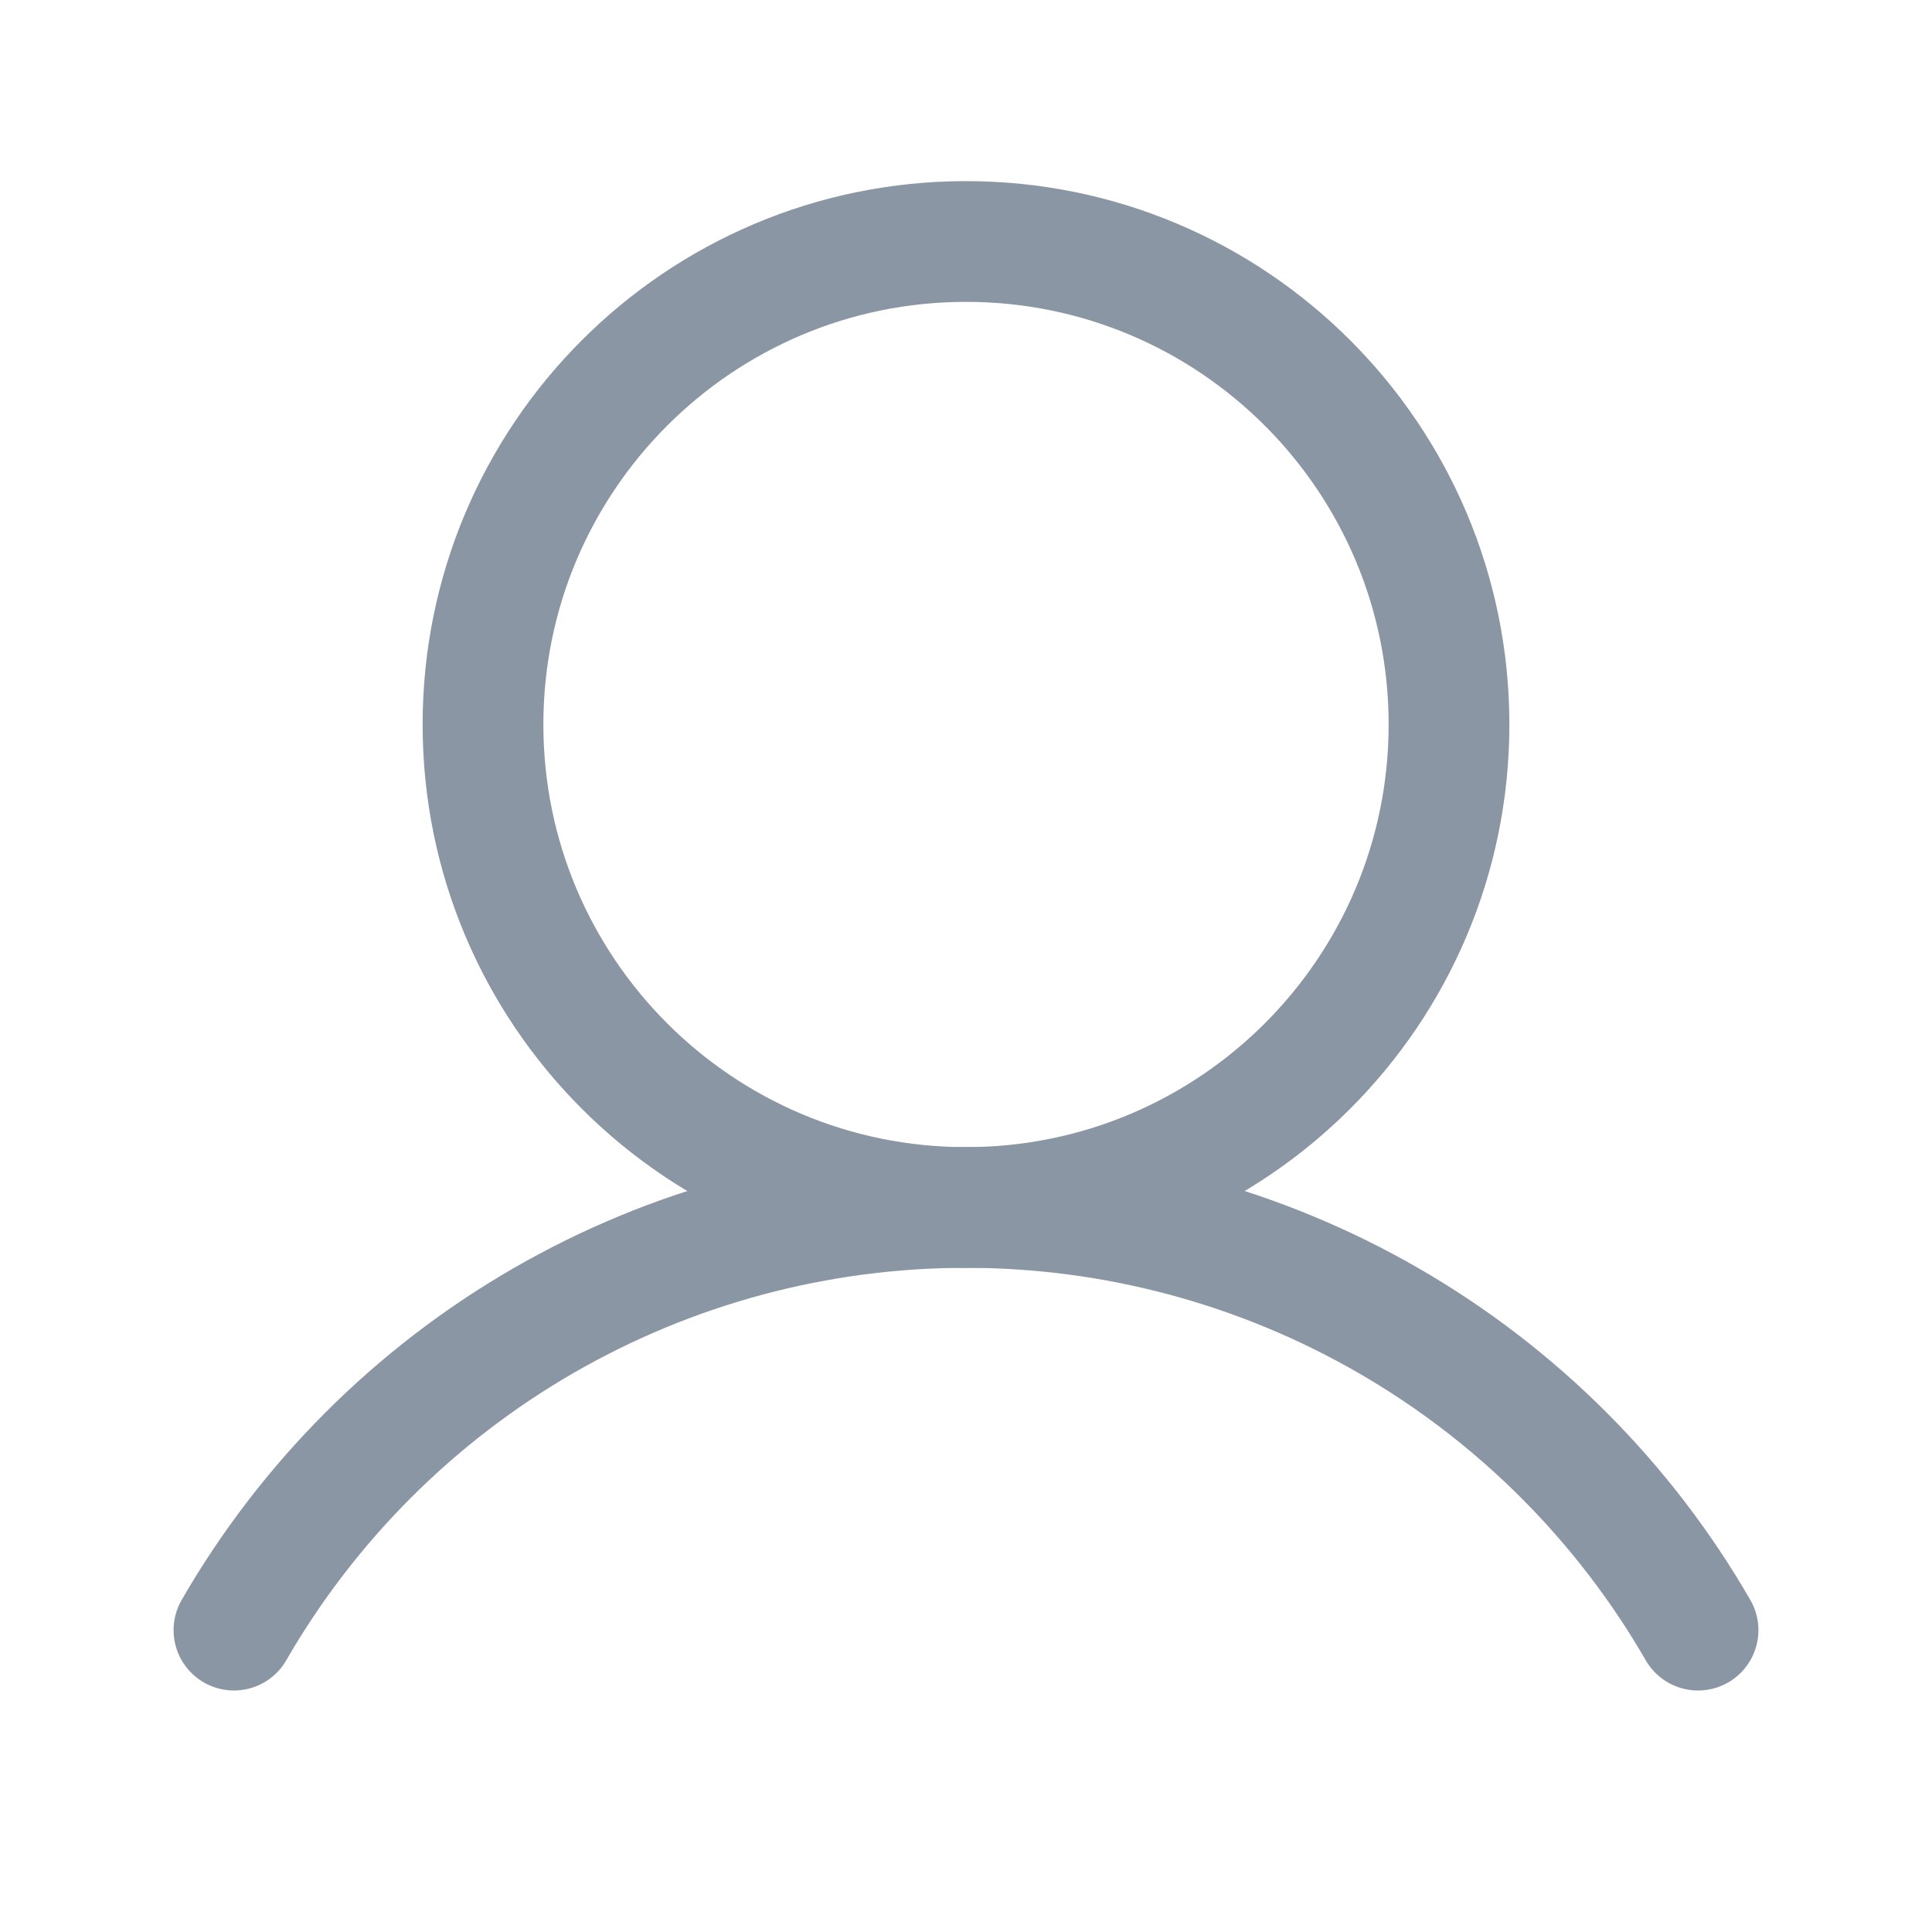 <svg width="32" height="32" viewBox="0 0 32 32" fill="none" xmlns="http://www.w3.org/2000/svg">
<path d="M16 20C20.418 20 24 16.418 24 12C24 7.582 20.418 4 16 4C11.582 4 8 7.582 8 12C8 16.418 11.582 20 16 20Z" stroke="#8B96A5" stroke-width="2" stroke-miterlimit="10"/>
<path d="M3.875 27C5.104 24.871 6.871 23.104 8.999 21.875C11.128 20.646 13.542 19.999 16 19.999C18.458 19.999 20.872 20.646 23.001 21.875C25.129 23.104 26.896 24.871 28.125 27" stroke="#8B96A5" stroke-width="2" stroke-linecap="round" stroke-linejoin="round"/>
</svg>
